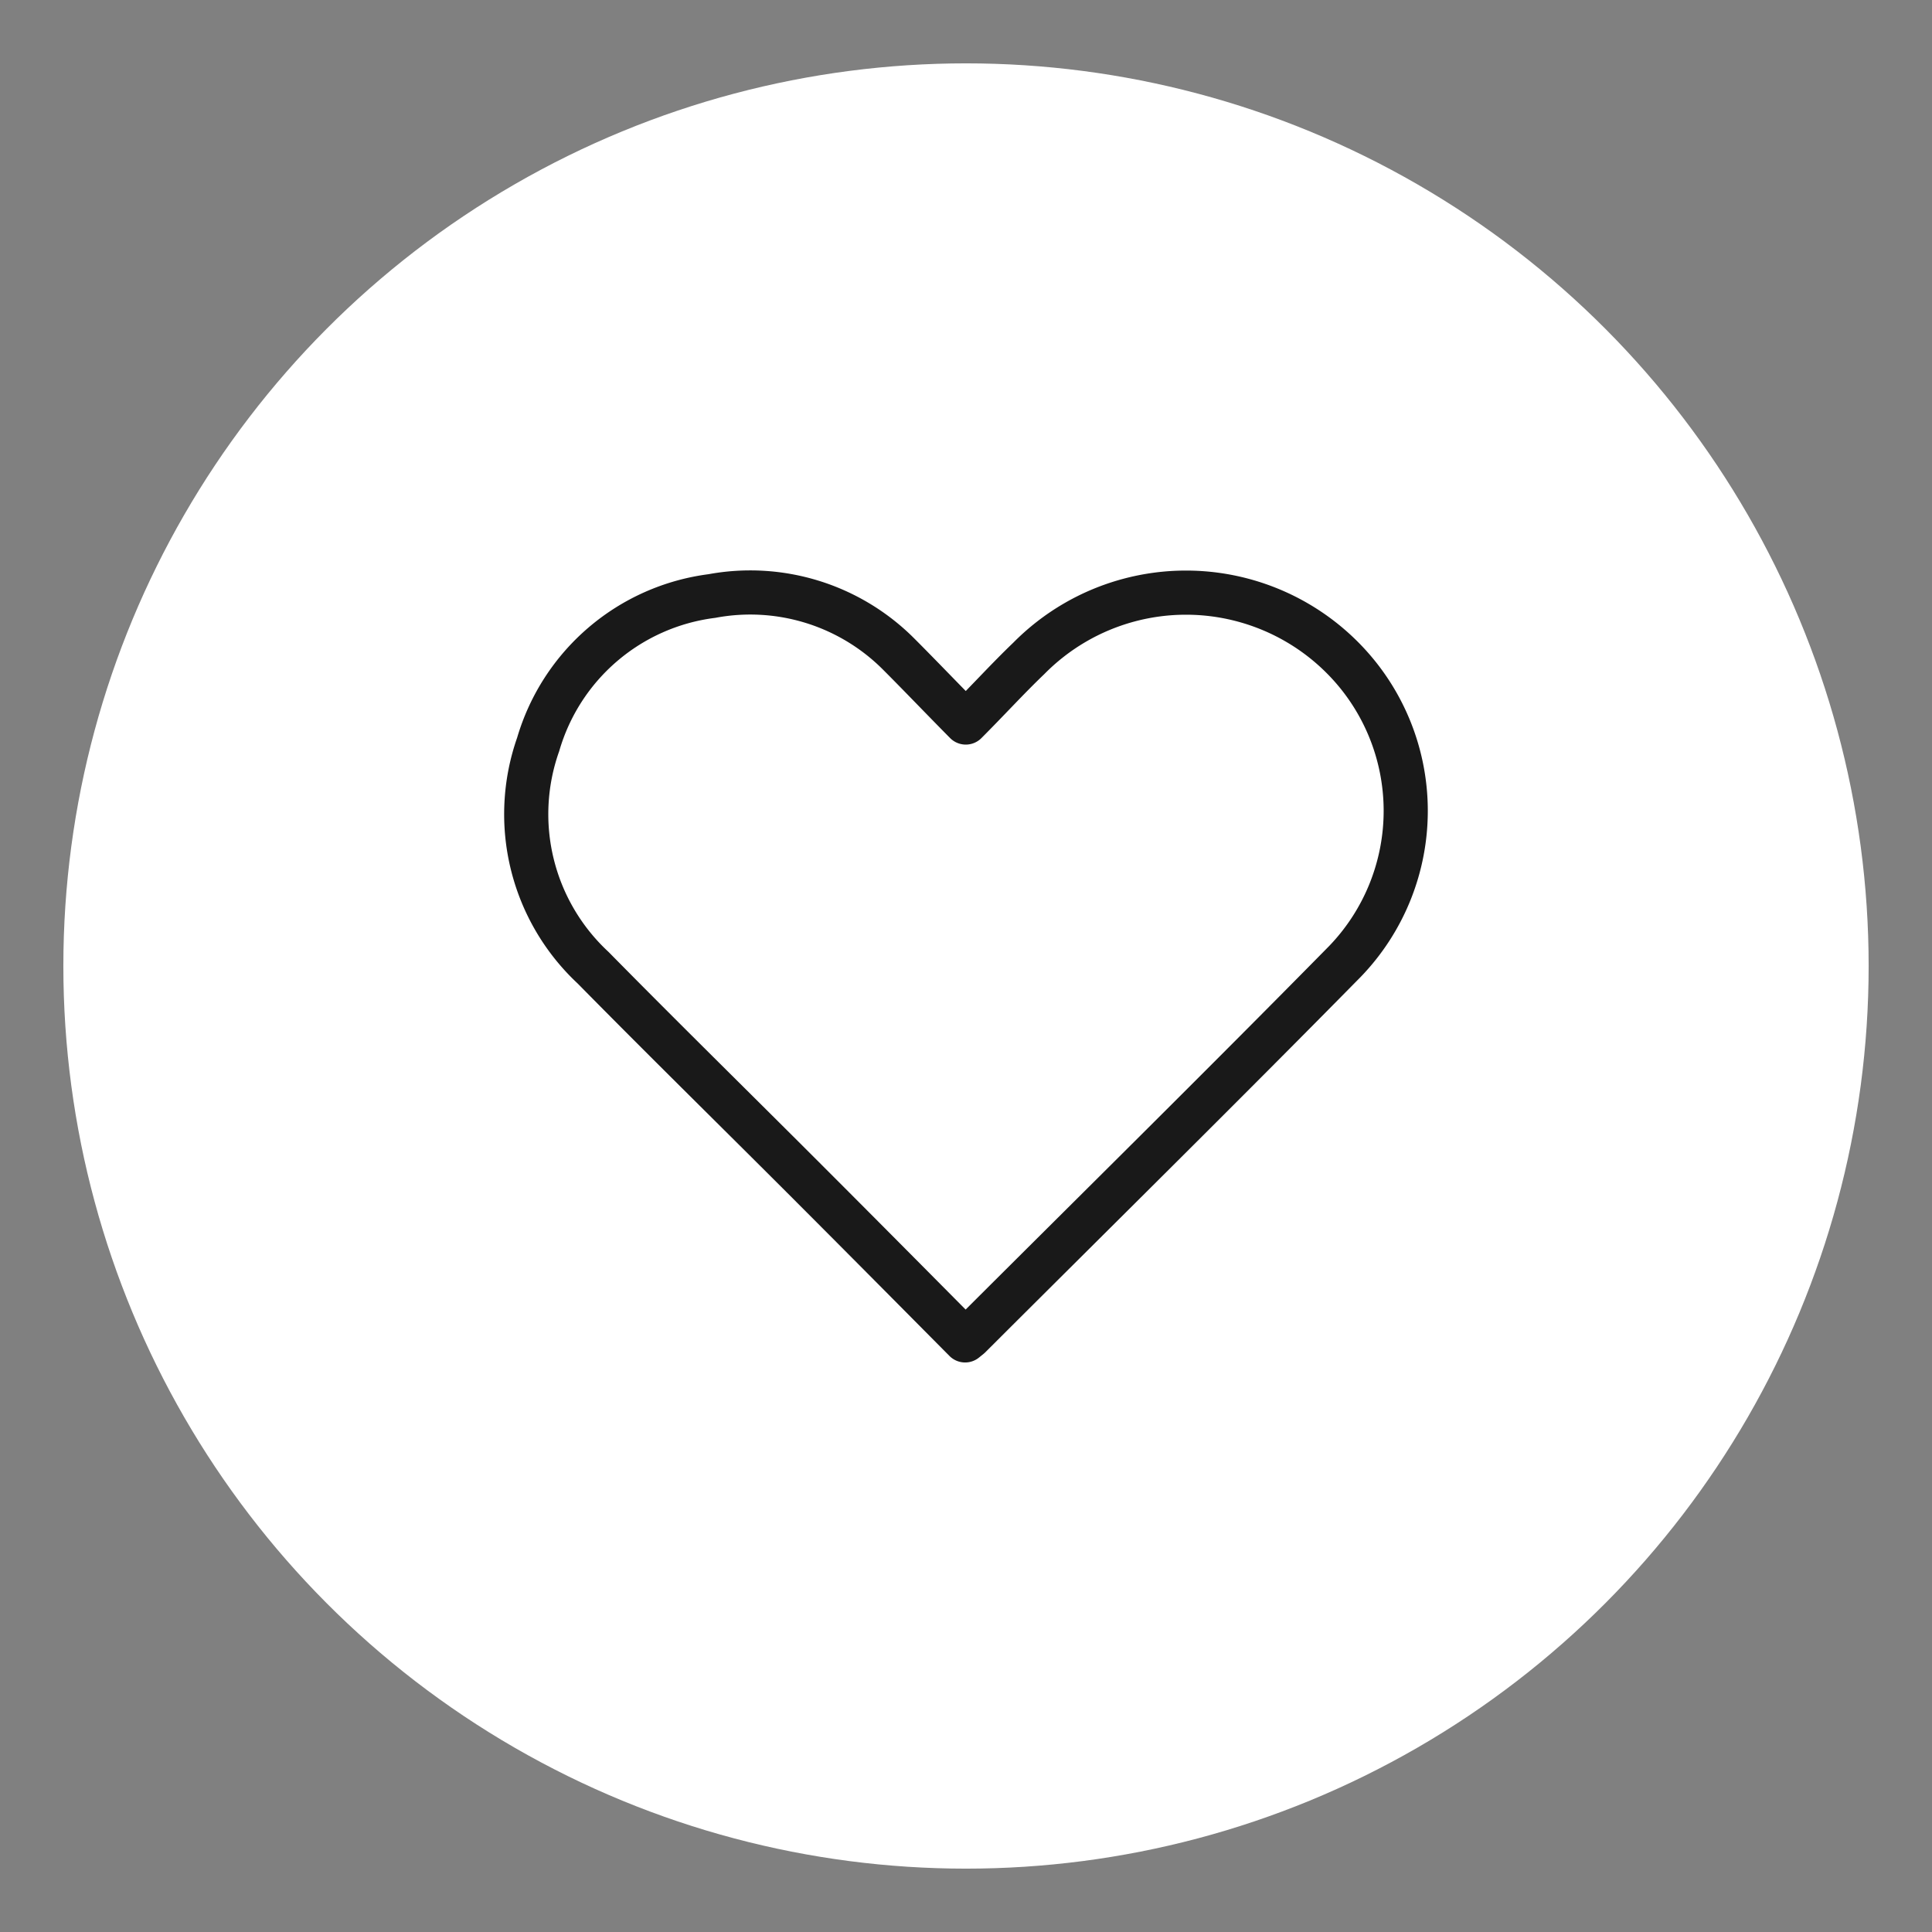 <svg xmlns="http://www.w3.org/2000/svg" viewBox="0 0 87.52 87.52"><rect x="0" y="0" width="87.52" height="87.52" fill="#808080" stroke="none"/><defs><style>.cls-1{fill:#fff;}.cls-2{fill:none;stroke:#191919;stroke-linecap:round;stroke-linejoin:round;stroke-width:2px;}</style></defs><title>lel</title><g id="Layer_1" data-name="Layer 1"><circle class="cls-1" cx="43.76" cy="43.76" r="40.89"/><g id="IMx6JZ.tif"><path class="cls-2" d="M43.72,60.72c-2.46-2.48-4.9-4.94-7.35-7.39-3.16-3.16-6.36-6.3-9.5-9.49a9.5,9.5,0,0,1-2.49-10.12A9.44,9.44,0,0,1,32.25,27a9.49,9.49,0,0,1,8.43,2.6c1,1,2,2.05,3.07,3.13,1-1,1.91-2,2.85-2.9a10,10,0,0,1,14.25,0,9.83,9.83,0,0,1,.08,13.72c-5.62,5.71-11.33,11.34-17,17Z"/></g></g></svg>